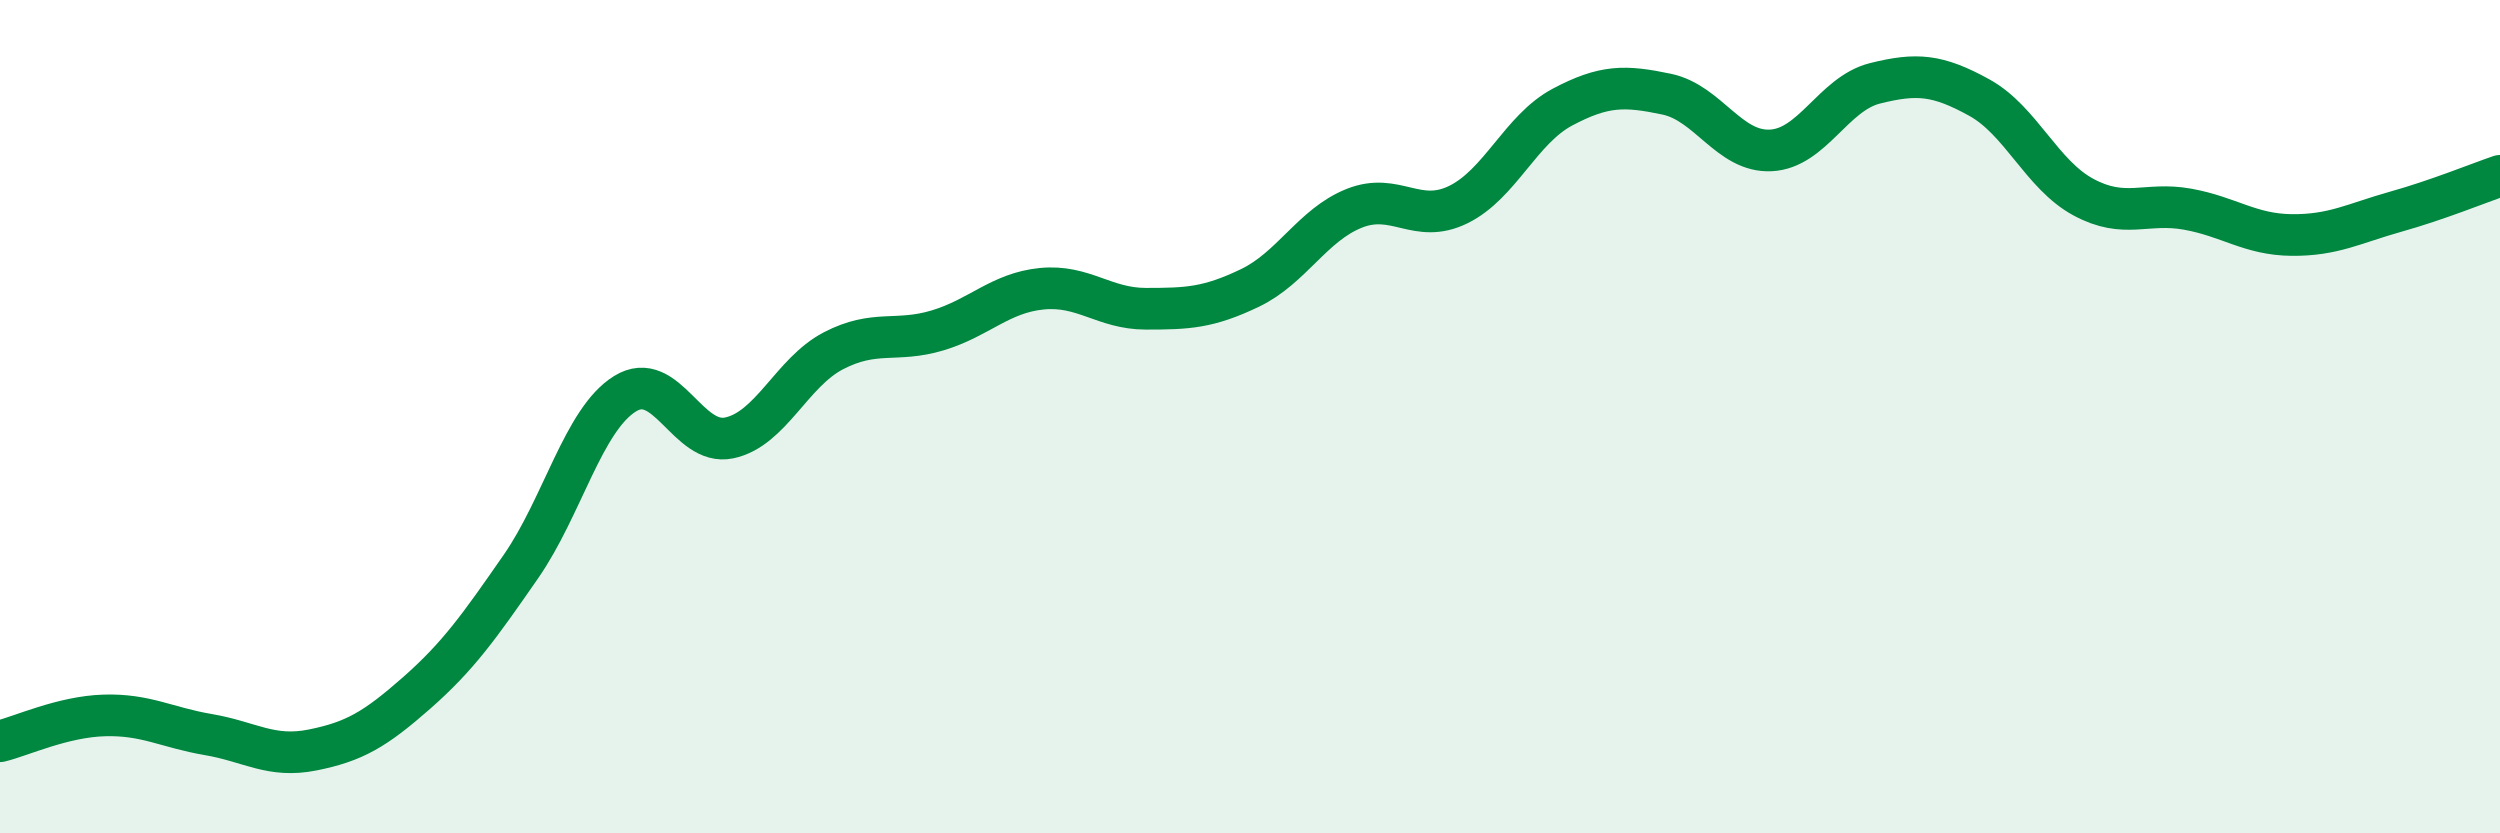 
    <svg width="60" height="20" viewBox="0 0 60 20" xmlns="http://www.w3.org/2000/svg">
      <path
        d="M 0,17.79 C 0.5,17.67 1.5,17.2 2.5,17.17 C 3.5,17.14 4,17.46 5,17.63 C 6,17.8 6.5,18.2 7.5,18 C 8.5,17.8 9,17.51 10,16.63 C 11,15.75 11.5,15.04 12.5,13.6 C 13.5,12.16 14,10.07 15,9.45 C 16,8.83 16.5,10.72 17.5,10.51 C 18.5,10.3 19,8.94 20,8.42 C 21,7.9 21.5,8.23 22.5,7.93 C 23.5,7.63 24,7.03 25,6.93 C 26,6.83 26.5,7.41 27.5,7.41 C 28.5,7.41 29,7.39 30,6.91 C 31,6.43 31.5,5.4 32.5,5 C 33.5,4.6 34,5.4 35,4.91 C 36,4.42 36.5,3.1 37.5,2.57 C 38.5,2.04 39,2.05 40,2.26 C 41,2.47 41.5,3.66 42.5,3.61 C 43.5,3.56 44,2.25 45,2 C 46,1.75 46.5,1.79 47.5,2.34 C 48.5,2.89 49,4.19 50,4.73 C 51,5.27 51.5,4.84 52.5,5.02 C 53.5,5.2 54,5.63 55,5.64 C 56,5.65 56.5,5.36 57.5,5.08 C 58.5,4.8 59.5,4.39 60,4.22L60 20L0 20Z"
        fill="#008740"
        opacity="0.1"
        stroke-linecap="round"
        stroke-linejoin="round"
      />
      <path
        d="M 0,17.79 C 0.5,17.67 1.5,17.2 2.5,17.17 C 3.5,17.14 4,17.46 5,17.63 C 6,17.8 6.5,18.2 7.5,18 C 8.5,17.8 9,17.51 10,16.63 C 11,15.75 11.5,15.04 12.5,13.6 C 13.5,12.16 14,10.07 15,9.45 C 16,8.83 16.5,10.72 17.5,10.51 C 18.5,10.3 19,8.94 20,8.42 C 21,7.9 21.5,8.23 22.5,7.93 C 23.5,7.63 24,7.03 25,6.93 C 26,6.83 26.5,7.41 27.5,7.41 C 28.5,7.41 29,7.39 30,6.91 C 31,6.43 31.5,5.4 32.5,5 C 33.5,4.6 34,5.4 35,4.91 C 36,4.42 36.5,3.1 37.5,2.57 C 38.5,2.04 39,2.05 40,2.26 C 41,2.47 41.5,3.66 42.5,3.61 C 43.5,3.56 44,2.25 45,2 C 46,1.75 46.5,1.79 47.5,2.34 C 48.5,2.89 49,4.19 50,4.73 C 51,5.27 51.5,4.84 52.5,5.02 C 53.5,5.2 54,5.63 55,5.64 C 56,5.65 56.5,5.36 57.5,5.08 C 58.5,4.8 59.5,4.39 60,4.22"
        stroke="#008740"
        stroke-width="1"
        fill="none"
        stroke-linecap="round"
        stroke-linejoin="round"
      />
    </svg>
  